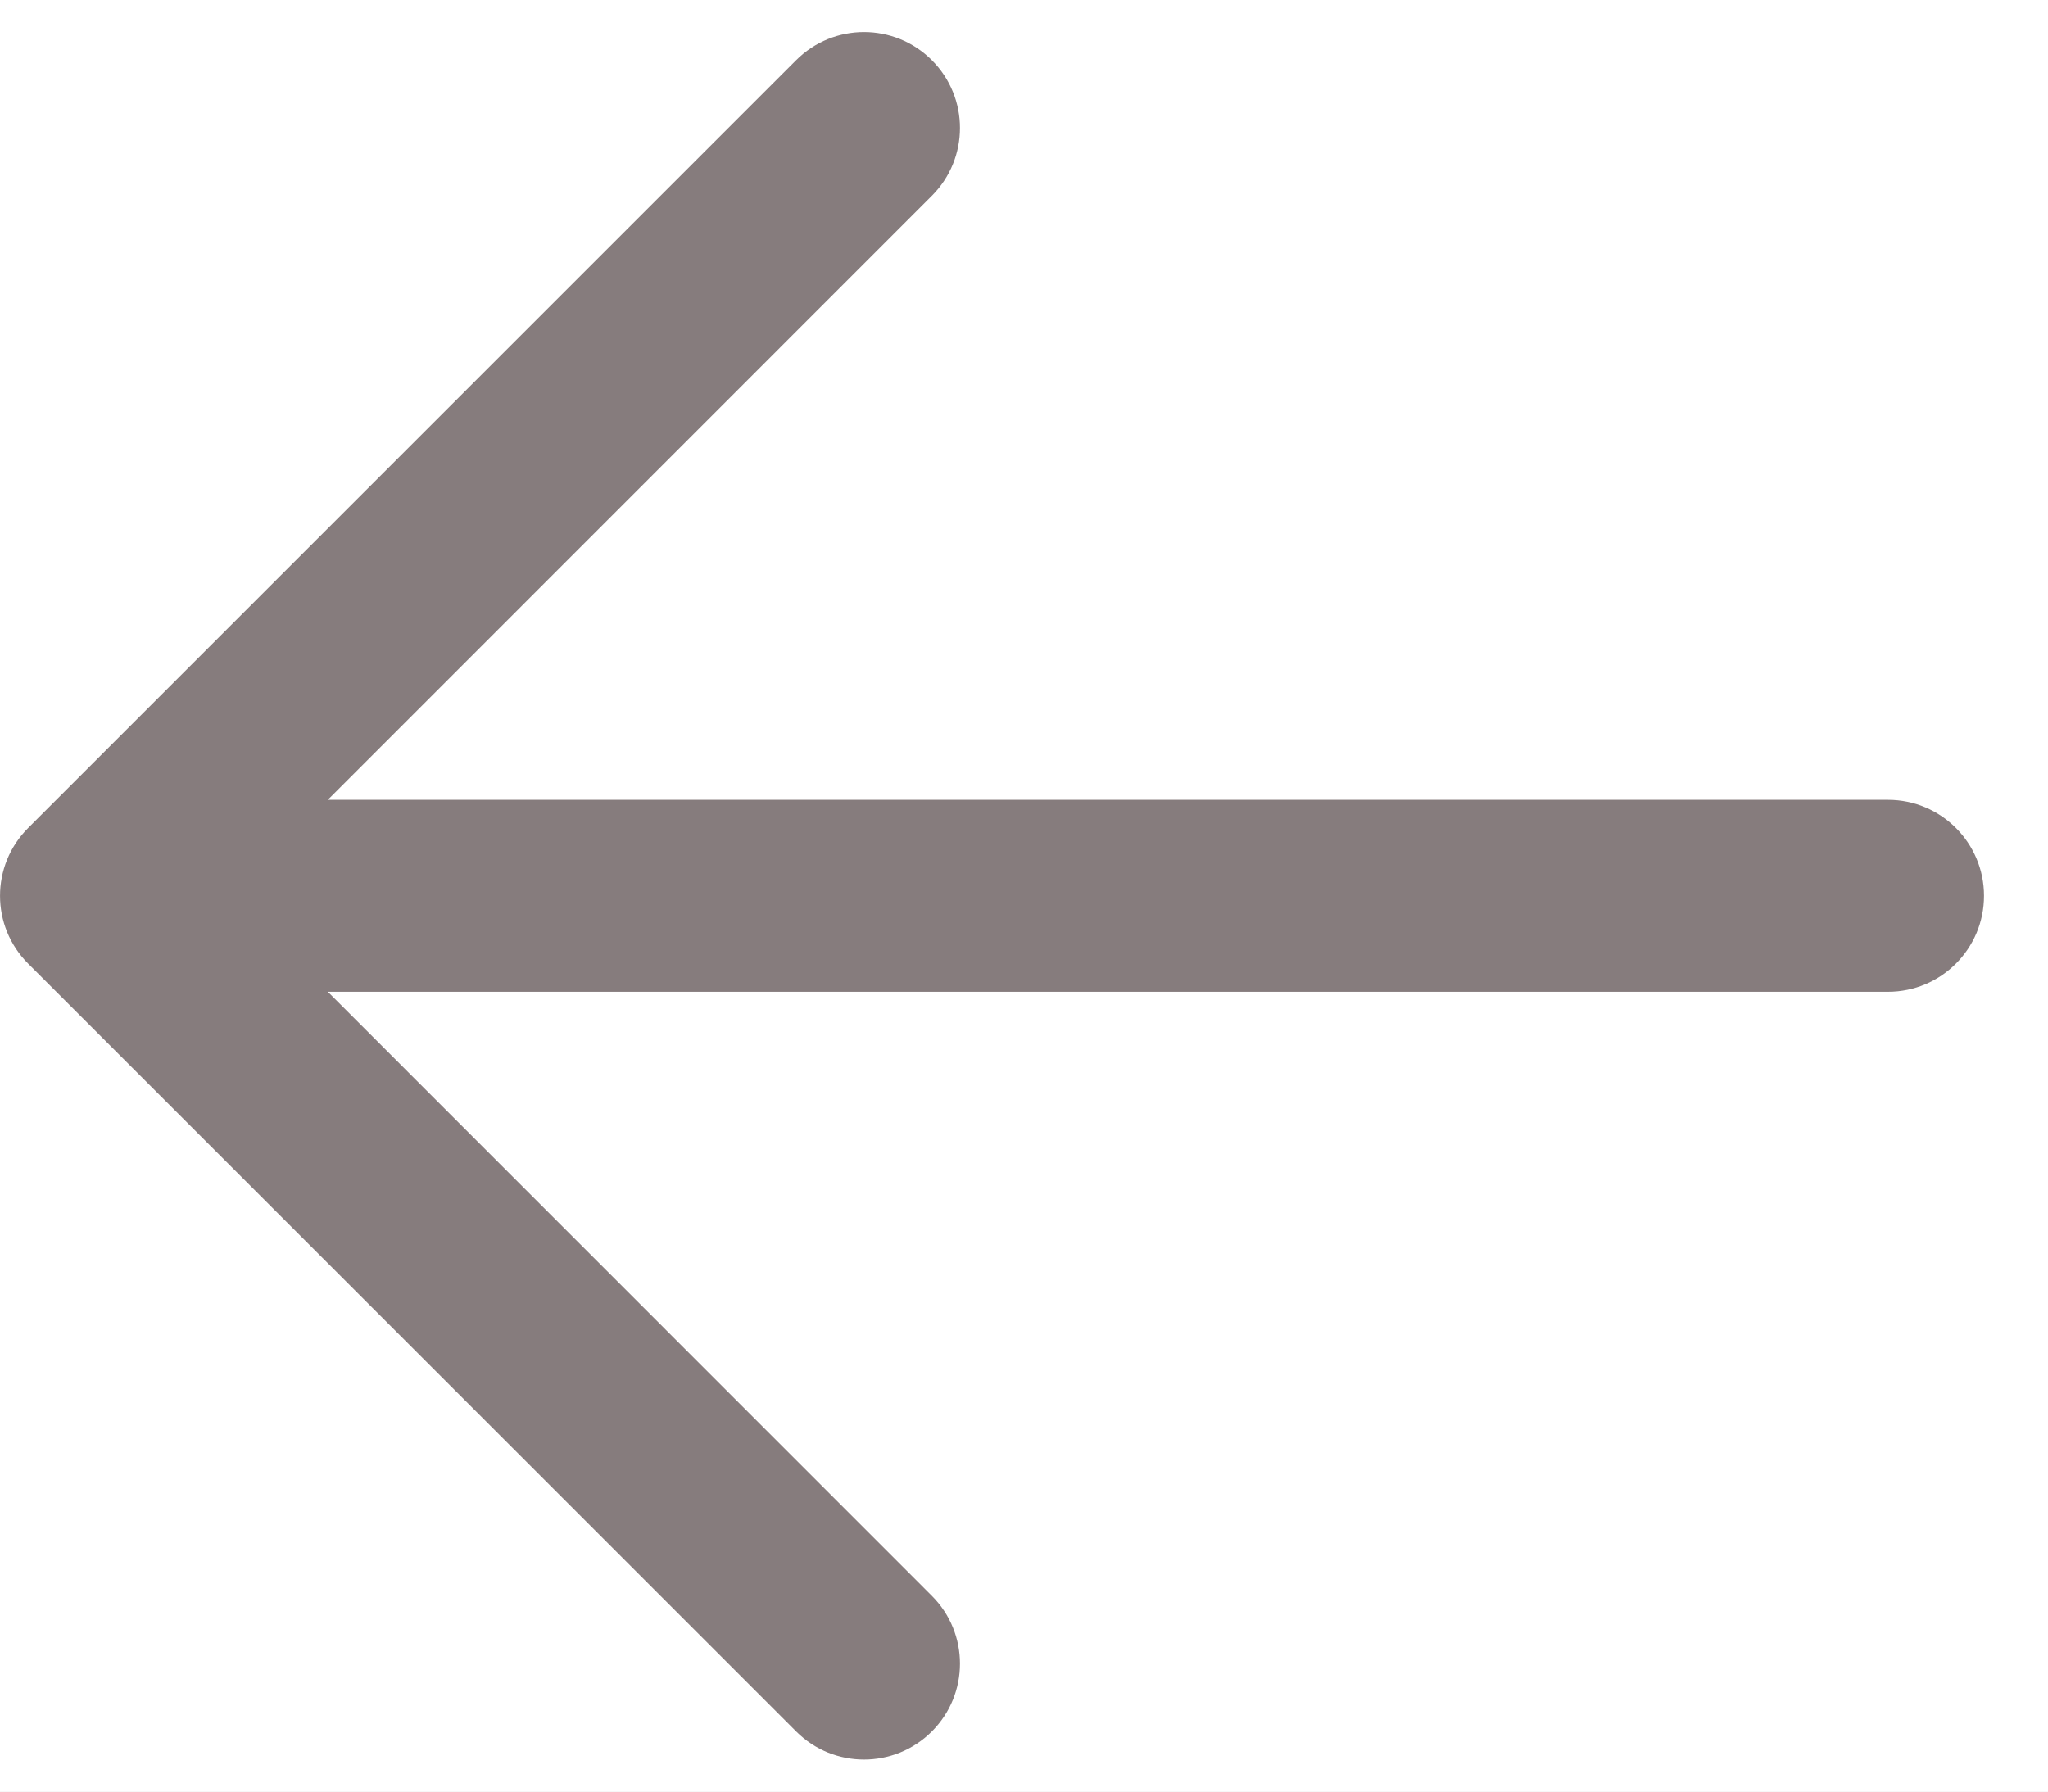 <svg width="16" height="14" viewBox="0 0 16 14" fill="none" xmlns="http://www.w3.org/2000/svg">
    <rect width="16" height="14" fill="#F5F5F5"/>
    <path d="M-4948 -6858C-4948 -6859.1 -4947.1 -6860 -4946 -6860H5949C5950.1 -6860 5951 -6859.1 5951 -6858V1782C5951 1783.1 5950.1 1784 5949 1784H-4946C-4947.1 1784 -4948 1783.1 -4948 1782V-6858Z"
          fill="#D3D3D3"/>
    <path d="M-4946 -6859H5949V-6861H-4946V-6859ZM5950 -6858V1782H5952V-6858H5950ZM5949 1783H-4946V1785H5949V1783ZM-4947 1782V-6858H-4949V1782H-4947ZM-4946 1783C-4946.55 1783 -4947 1782.55 -4947 1782H-4949C-4949 1783.66 -4947.66 1785 -4946 1785V1783ZM5950 1782C5950 1782.55 5949.55 1783 5949 1783V1785C5950.66 1785 5952 1783.66 5952 1782H5950ZM5949 -6859C5949.55 -6859 5950 -6858.55 5950 -6858H5952C5952 -6859.66 5950.66 -6861 5949 -6861V-6859ZM-4946 -6861C-4947.66 -6861 -4949 -6859.66 -4949 -6858H-4947C-4947 -6858.55 -4946.55 -6859 -4946 -6859V-6861Z"
          fill="black" fill-opacity="0.1"/>
    <g clip-path="url(#clip0_0_1)">
        <rect width="1440" height="3064" transform="translate(-368 -2297)" fill="#F8F8F8"/>
        <rect x="-367.5" y="-1794.5" width="1439" height="2155" fill="white"/>
        <rect x="-367.5" y="-1794.5" width="1439" height="2155" stroke="#E6E6E6"/>
        <path fill-rule="evenodd" clip-rule="evenodd"
              d="M7.28 0.47C7.573 0.763 7.573 1.237 7.28 1.53L2.561 6.25H14.75C15.164 6.25 15.5 6.586 15.5 7C15.5 7.414 15.164 7.75 14.75 7.75H2.561L7.28 12.47C7.573 12.763 7.573 13.237 7.28 13.53C6.987 13.823 6.513 13.823 6.22 13.53L0.22 7.53C-0.073 7.237 -0.073 6.763 0.22 6.47L6.22 0.47C6.513 0.177 6.987 0.177 7.28 0.47Z"
              fill="#867C7D"/>
    </g>
    <defs>
        <clipPath id="clip0_0_1">
            <rect width="1440" height="3064" fill="white" transform="translate(-368 -2297)"/>
        </clipPath>
    </defs>
</svg>
